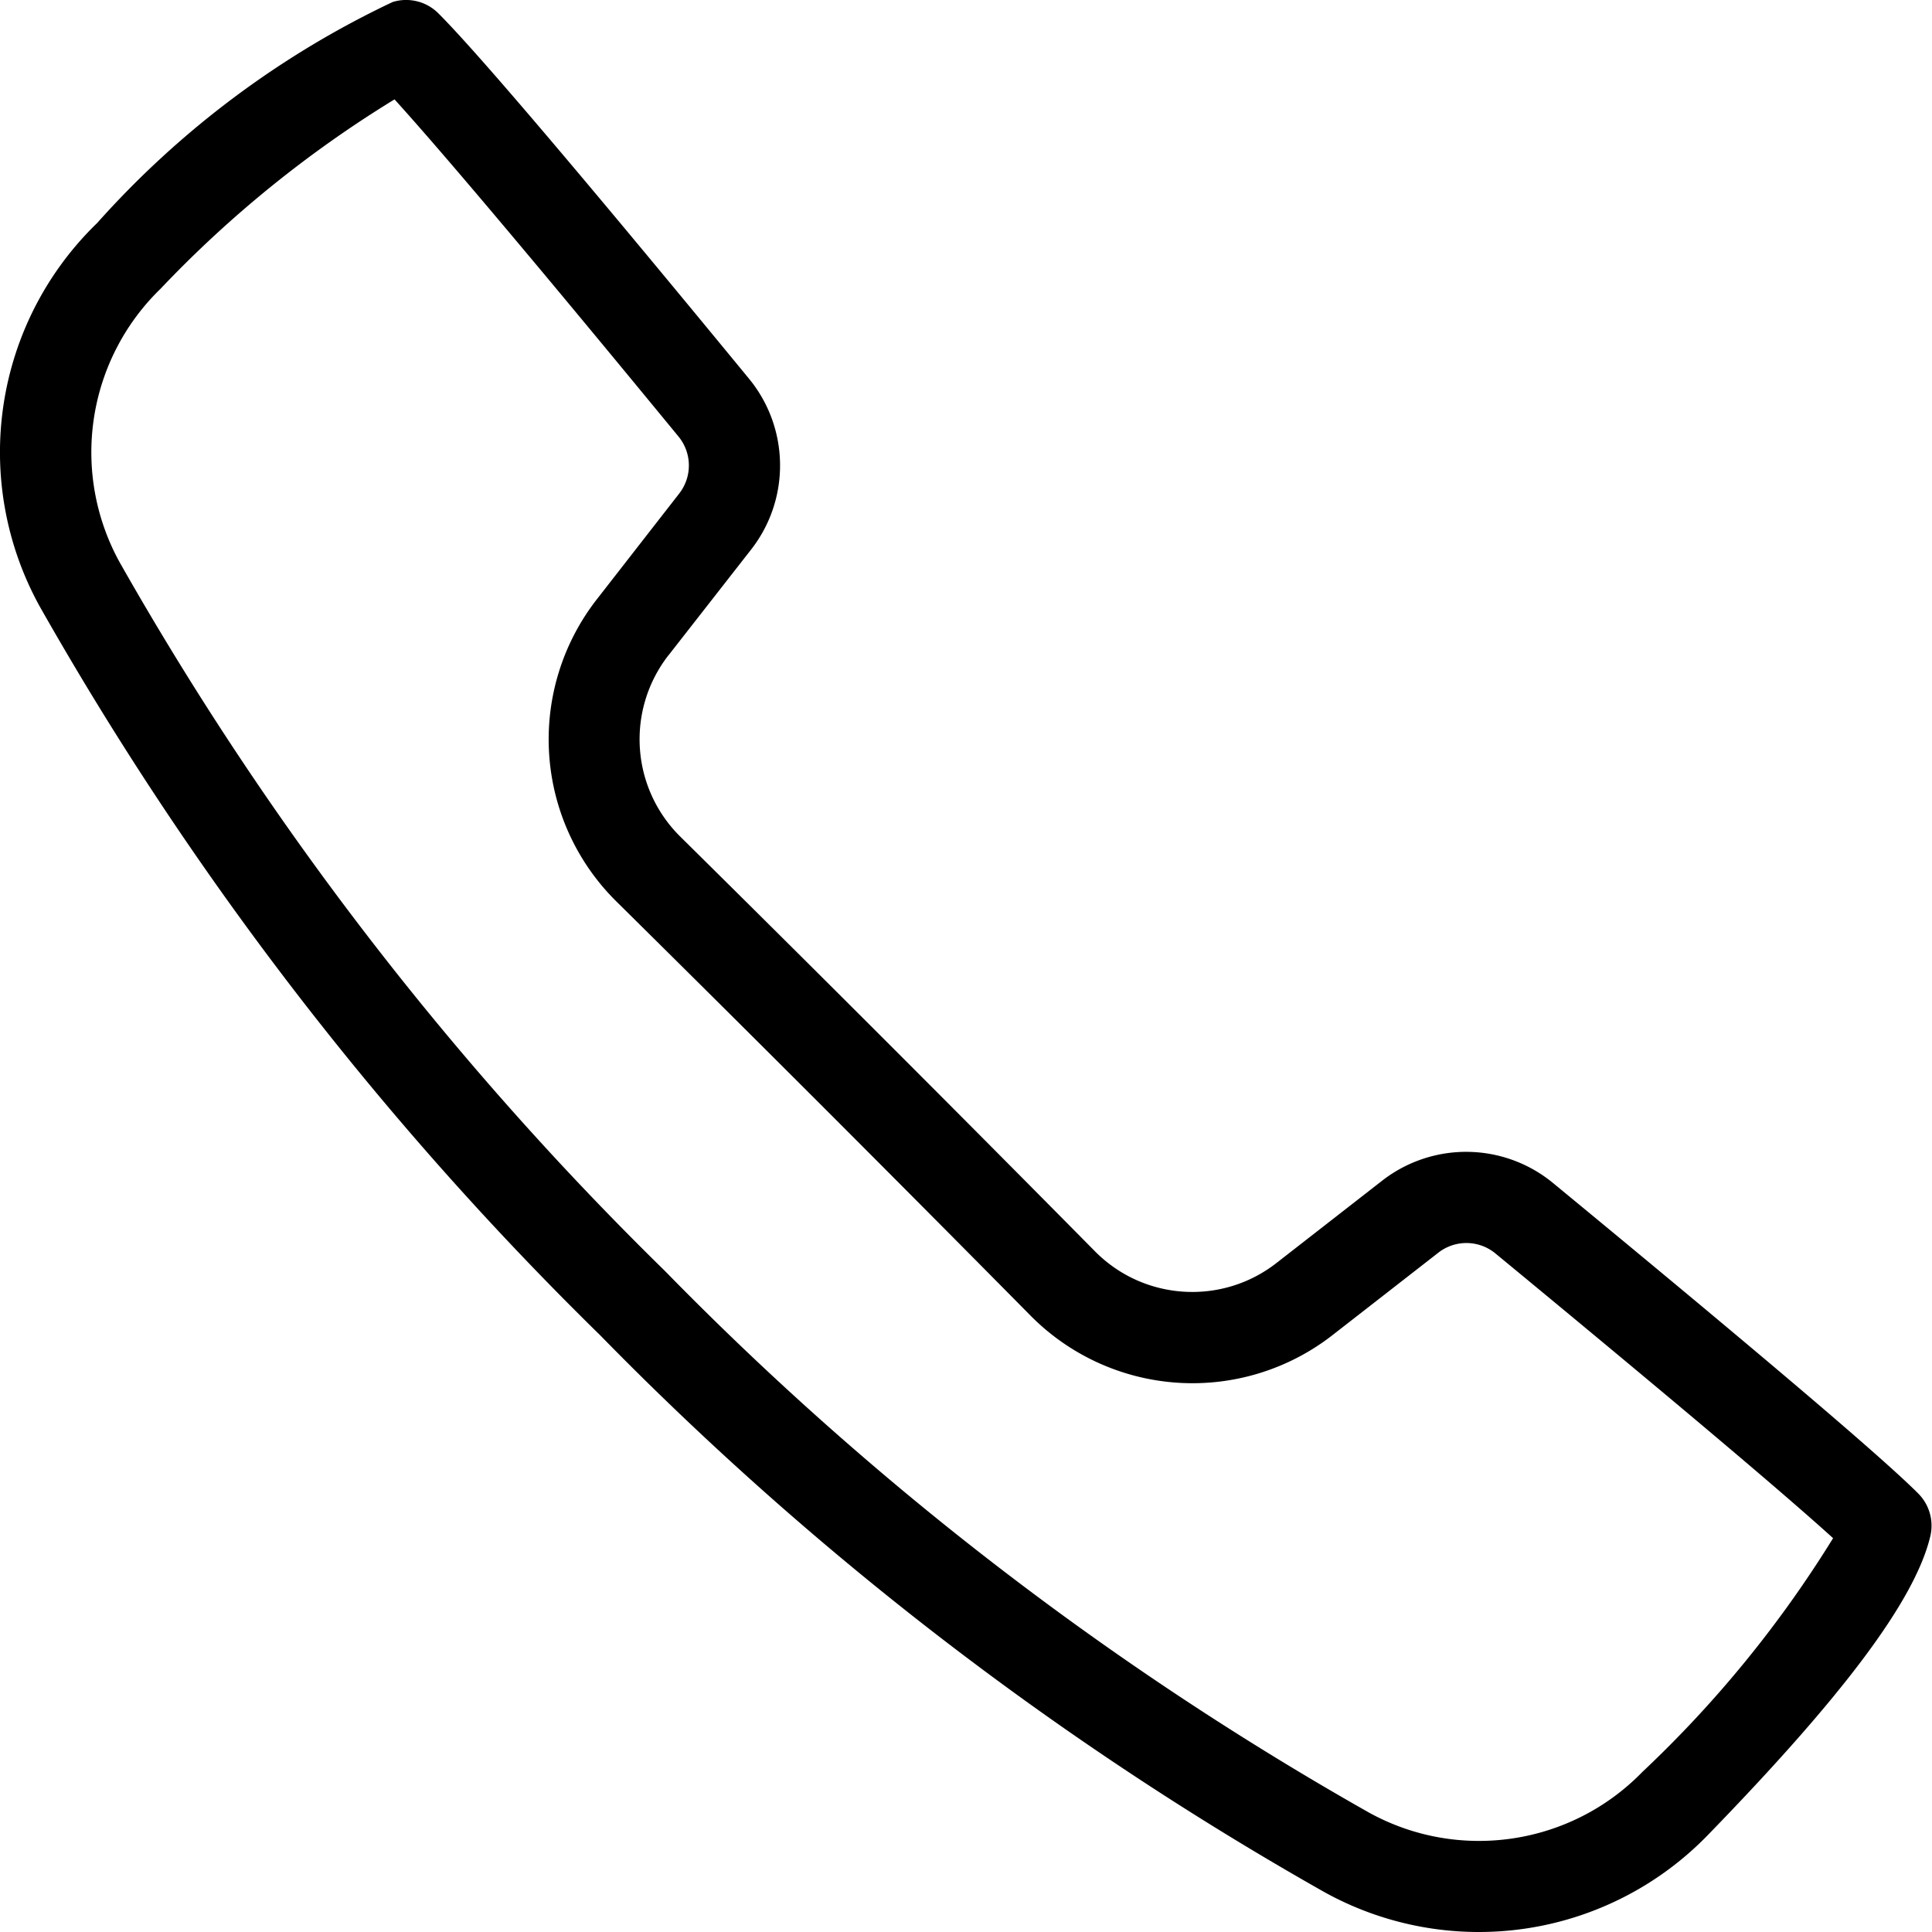 <svg width="25" height="25" viewBox="0 0 25 25" xmlns="http://www.w3.org/2000/svg">
  <path
    d="M19.35 16.219a.59.59 0 0 0-.737-.01l-1.37 1.067a2.948 2.948 0 0 1-3.909-.253 634.617 634.617 0 0 0-5.358-5.358 2.948 2.948 0 0 1-.253-3.91l1.067-1.37a.59.59 0 0 0-.01-.736c-1.832-2.23-3.064-3.69-3.675-4.363a14.862 14.862 0 0 0-3.027 2.45 2.948 2.948 0 0 0-.528 3.543 41.378 41.378 0 0 0 7.055 9.168 40.877 40.877 0 0 0 9.112 7.009c1.163.64 2.61.424 3.535-.527a14.891 14.891 0 0 0 2.468-3.025c-.653-.593-2.118-1.828-4.37-3.685Zm-10.7-7.74a1.769 1.769 0 0 0 .152 2.346 636.75 636.75 0 0 1 5.368 5.368c.63.637 1.638.702 2.345.152l1.37-1.067a1.769 1.769 0 0 1 2.211.03c2.694 2.22 4.257 3.548 4.725 4.017a.59.59 0 0 1 .157.554c-.2.84-1.152 2.09-2.884 3.872a4.127 4.127 0 0 1-4.949.737 42.045 42.045 0 0 1-9.377-7.208A42.548 42.548 0 0 1 .515 7.849a4.127 4.127 0 0 1 .742-4.963c1.07-1.2 2.37-2.173 3.824-2.86a.59.59 0 0 1 .592.147c.5.5 1.83 2.064 4.018 4.726.526.639.538 1.558.03 2.21L8.65 8.48Z"
    fill="#000" fill-rule="nonzero" />
</svg>